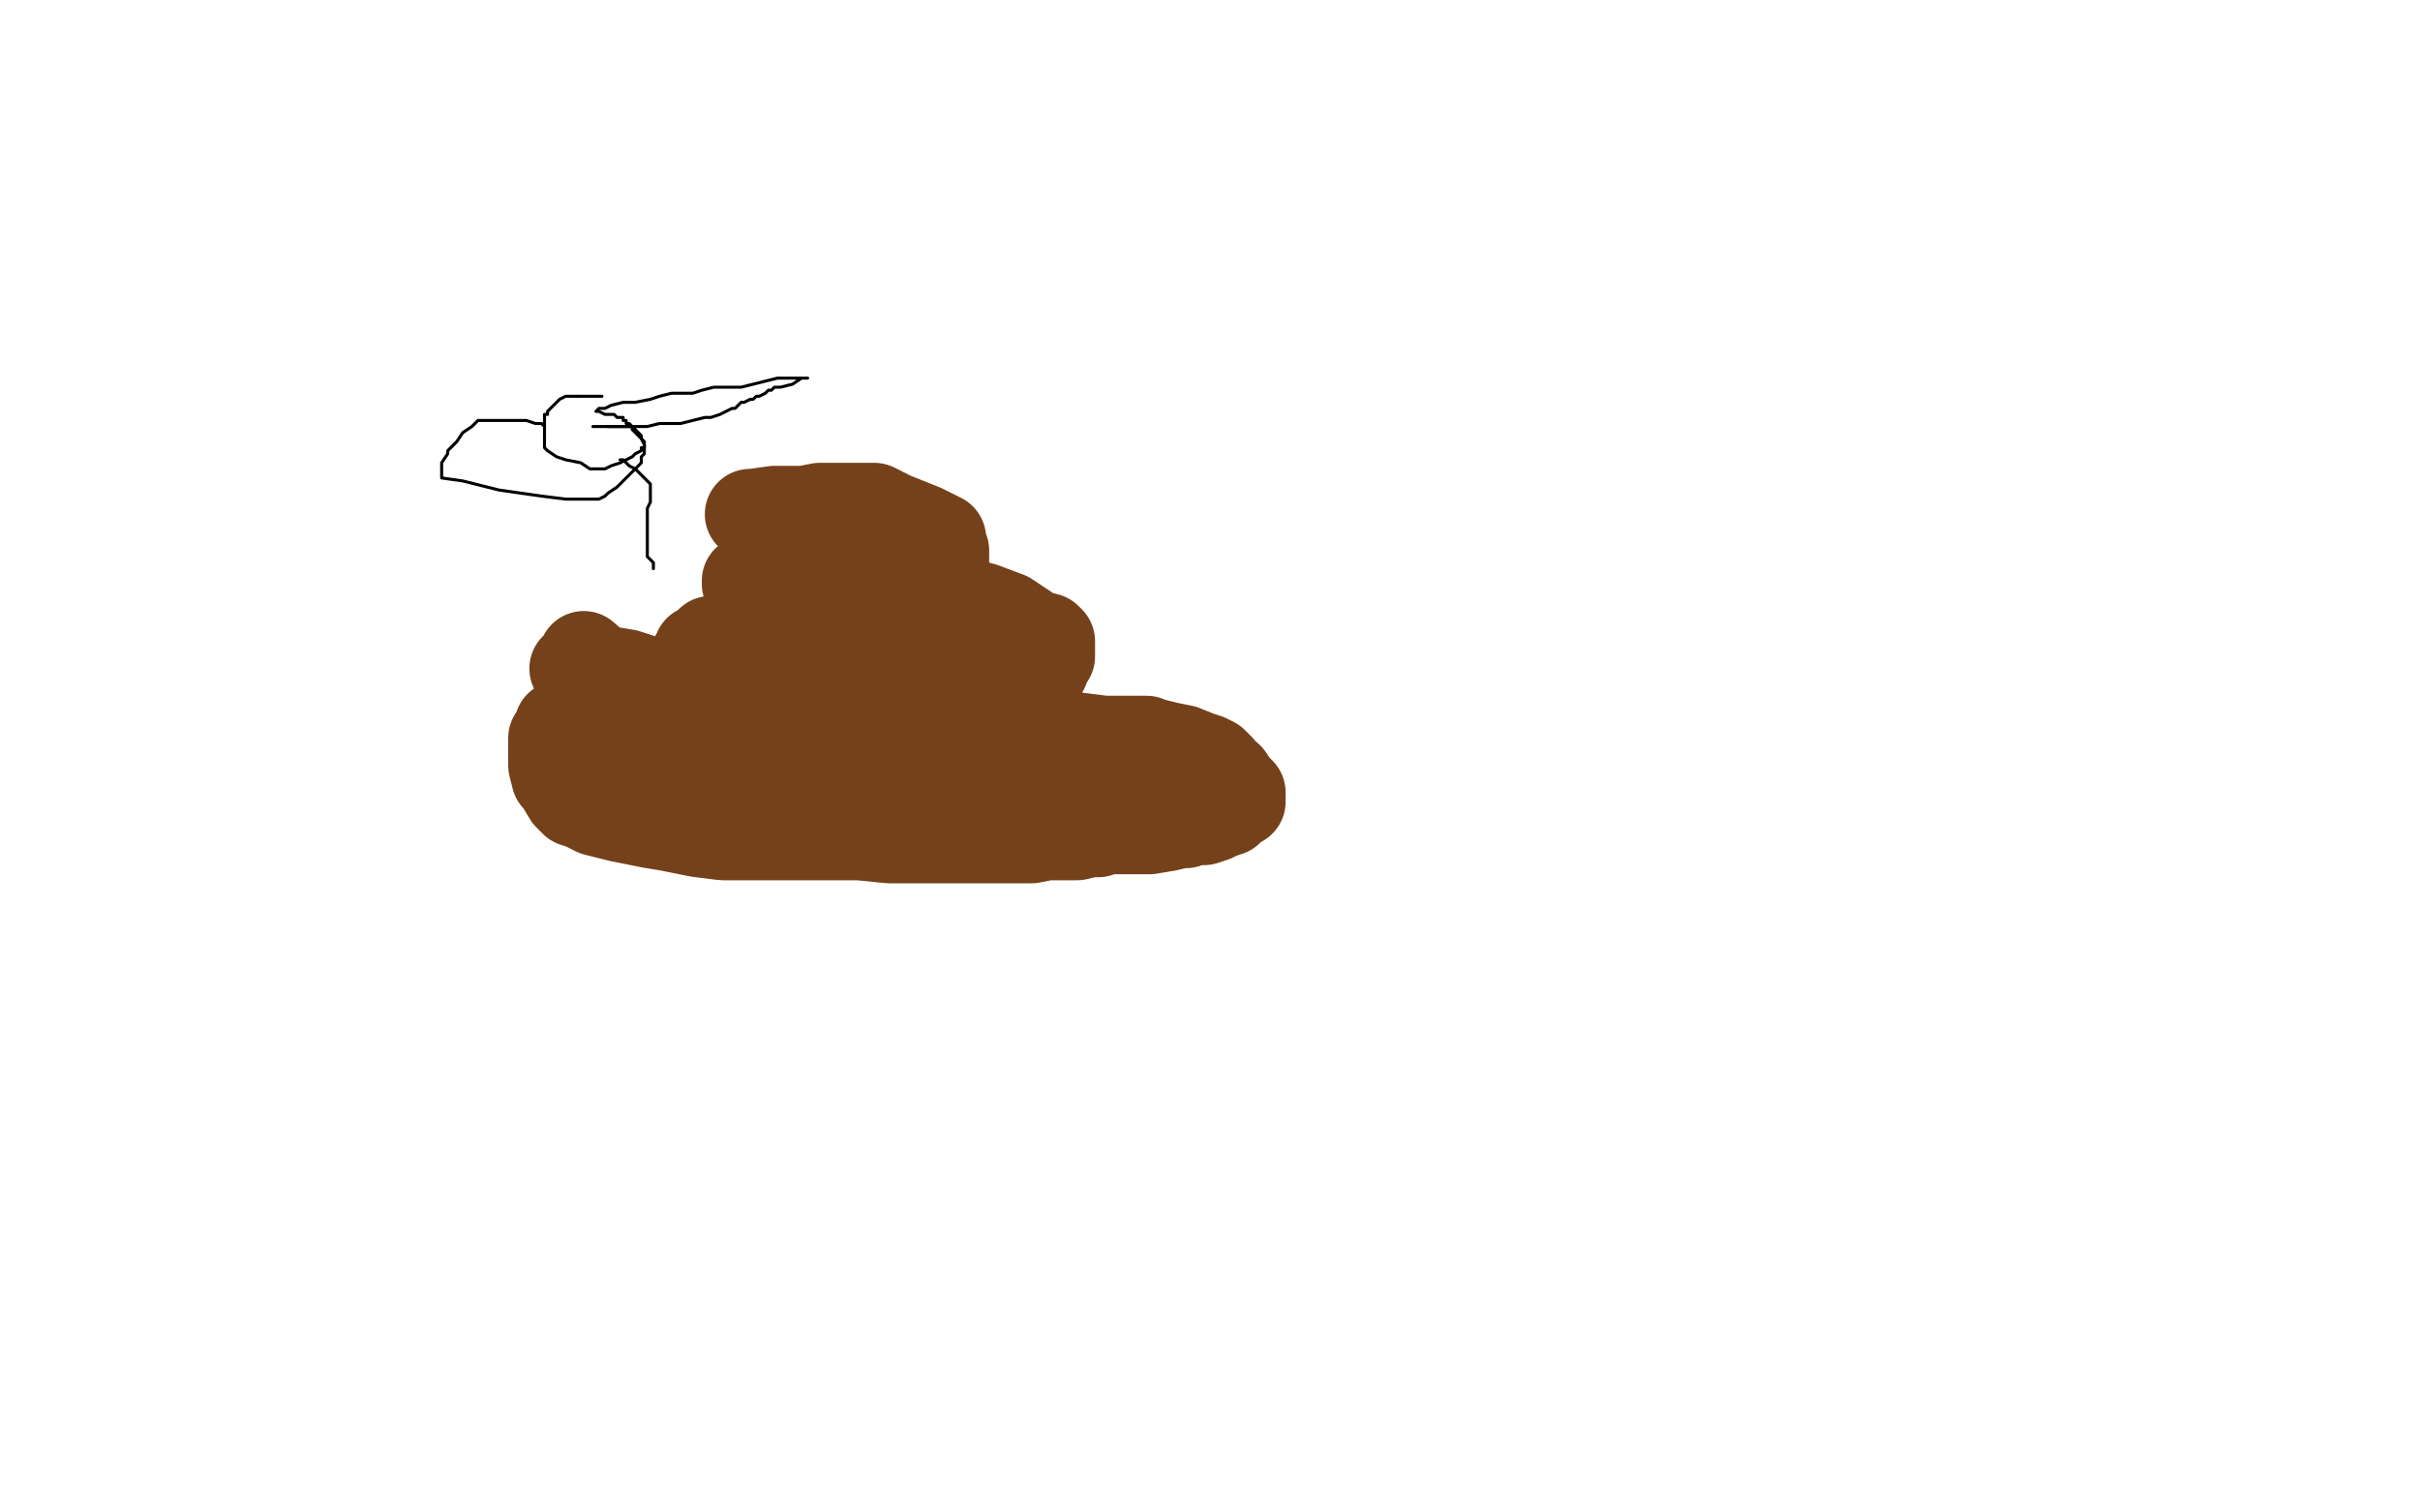 <?xml version="1.0" standalone="no"?>
<!DOCTYPE svg PUBLIC "-//W3C//DTD SVG 1.1//EN"
"http://www.w3.org/Graphics/SVG/1.1/DTD/svg11.dtd">

<svg width="800" height="500" version="1.1" xmlns="http://www.w3.org/2000/svg" xmlns:xlink="http://www.w3.org/1999/xlink" style="stroke-antialiasing: false"><desc>This SVG has been created on https://colorillo.com/</desc><rect x='0' y='0' width='800' height='500' style='fill: rgb(255,255,255); stroke-width:0' /><polyline points="93,245 96,245 96,245 122,253 122,253 155,261 155,261 285,300 285,300 426,344 426,344 597,387 597,387 783,410 796,410 788,398 771,392" style="fill: none; stroke: #ffffff; stroke-width: 30; stroke-linejoin: round; stroke-linecap: round; stroke-antialiasing: false; stroke-antialias: 0; opacity: 1.0"/>
<polyline points="246,358 246,357 246,357 253,356 253,356 262,353 262,353 282,347 282,347 304,339 304,339 322,331 322,331 342,318 352,310 362,301 375,288 379,282 381,281 378,280 371,280" style="fill: none; stroke: #ffffff; stroke-width: 30; stroke-linejoin: round; stroke-linecap: round; stroke-antialiasing: false; stroke-antialias: 0; opacity: 1.0"/>
<polyline points="248,170 249,170 249,170 256,169 256,169 258,169 258,169 263,169 263,169 266,169 266,169 271,168 271,168 276,168 276,168 282,168 286,168 287,168 289,168 291,169 295,171 305,175 309,177 311,178 311,179 311,181 312,182 312,184 312,187 312,189 312,191 311,194 309,196 306,197 299,199 295,199 289,200 286,200 282,200 280,201 278,201 274,201 271,201 266,201 263,201 262,200 262,199 260,199 258,197 254,196 252,195 250,195 248,194 247,193 247,192 248,192 250,192 251,191 253,191 254,190 256,190 257,190 258,190 259,190 260,190 263,190 264,190 268,190 271,190 275,190 278,190 280,190 281,190 282,190 281,190 279,191 277,192 273,193 268,196 265,198 259,202 255,204 249,206 243,210 236,213 234,214 233,215 232,215 231,215 231,216 230,217 230,218 230,219 230,221 230,223 230,225 230,227 230,228 230,230 230,231 231,232 233,232 236,234 241,235 244,235 247,236 250,237 253,237 257,238 265,240 270,241 272,241 277,241 281,242 287,243 297,244 305,245 309,245 311,245 313,245 314,245 315,244 319,242 322,241 326,238 332,235 337,231 341,226 343,223 345,221 345,219 346,218 347,217 347,215 347,214 347,213 347,212 346,211 342,210 333,204 325,201 318,199 315,198 314,198 312,197 310,197 309,197 308,197 307,197 306,197 305,197 303,197 302,198 300,198 299,198 298,199 297,199 296,199 294,200 293,200 290,202 288,202 285,203 282,204 281,204 279,204 279,205 278,206 276,206 273,208 271,210 270,211 269,213 269,214 269,215 271,217 272,217 269,217 250,214 237,212 235,212 237,212 240,212 246,214 253,218 260,220 265,222 273,225 289,228 294,229 305,231 309,231 310,231 311,231 312,231 313,229 314,227 314,225 315,223 315,222 315,221 313,220 312,220 310,220 306,220 303,220 301,220 300,220 299,220 298,220 297,220 296,220 295,220 294,220 294,221 293,222 291,226 284,232 273,237 264,240 258,240 252,240 248,240 247,240 242,240 235,240 217,237 210,237 208,237 207,237 205,237 203,237 201,237 197,237 193,237 190,237 187,239 185,240 184,243 184,244 183,244 183,245 183,246 183,249 183,253 184,257 185,258 188,263 190,265 193,266 197,268 205,270 215,272 221,273 231,275 239,276 247,276 257,276 267,276 284,276 294,277 307,277 321,277 334,277 341,277 346,276 352,276 356,276 360,275 363,275 365,274 369,274 373,274 376,274 380,274 386,273 390,272 392,272 394,271 396,271 398,271 401,270 403,269 406,268 408,266 410,265 410,264 410,263 410,262 408,260 406,257 404,256 403,254 401,252 399,251 396,250 391,248 386,247 382,246 381,246 379,245 378,245 377,245 375,245 372,245 365,245 357,244 349,243 345,243 341,243 337,243 331,243 326,243 320,243 315,243 310,243 305,244 301,246 298,249 297,249 298,249 302,249 312,250 325,251 335,251 336,251 337,251 333,251 296,246 241,233 196,223 190,221 195,221 207,223 235,232 297,250 350,267 373,272 381,273 371,273 352,272 337,270 317,269 306,268 305,268 306,268 314,268 331,271 346,273 349,273 350,273 348,273 339,273 312,267 257,254 222,246 212,246 216,246 221,246 257,254 273,260 275,262 274,262 267,260 264,259 258,257 245,252 215,236 193,217" style="fill: none; stroke: #74411a; stroke-width: 30; stroke-linejoin: round; stroke-linecap: round; stroke-antialiasing: false; stroke-antialias: 0; opacity: 1.0"/>
<polyline points="199,131 198,131 198,131 197,131 197,131 196,131 196,131 194,131 194,131 193,131 193,131 192,131 192,131 191,131 191,131" style="fill: none; stroke: #000000; stroke-width: 1; stroke-linejoin: round; stroke-linecap: round; stroke-antialiasing: false; stroke-antialias: 0; opacity: 1.0"/>
<polyline points="191,131 189,131 187,131 185,132 183,134 182,135 181,136 181,137 180,137 180,138 180,140 180,143 180,144 180,146 180,147 180,148 181,149 184,151 187,152 192,153 195,155 196,155 197,155 199,155 200,155 202,154 205,153 207,152 209,151 210,150 212,149 212,148 213,148 213,147 213,146 212,145 212,144 210,142 209,141 208,140 207,140 207,139 206,139 206,138 205,138 204,138 203,137 202,137 200,137 198,136 197,136 198,135 198,135 200,135 200,135 202,134 202,134 206,133 206,133 210,133 210,133 215,132 215,132 218,131 218,131 222,130 225,130 229,130 232,129 236,128 245,128 253,126 257,125 261,125 264,125 265,125 266,125 267,125 266,125 265,125 262,127 258,128 257,128 256,128 255,129 254,129 253,130 251,131 250,131 249,132 248,132 246,133 245,133 243,135 242,135 240,136 238,137 235,138 233,138 229,139 225,140 224,140 222,140 221,140 218,140 214,141 213,141 210,141 209,141 208,141 201,141" style="fill: none; stroke: #000000; stroke-width: 1; stroke-linejoin: round; stroke-linecap: round; stroke-antialiasing: false; stroke-antialias: 0; opacity: 1.0"/>
<polyline points="180,141 179,140 179,140 177,140 177,140 174,139 174,139 171,139 171,139 168,139 168,139 167,139 167,139 164,139 162,139 161,139 159,139 158,139 156,141 153,143 151,146 150,147 148,149 148,150 146,153 146,155 146,156 146,157 146,158 153,159 165,162 179,164 187,165 193,165 196,165 198,165 200,164 201,163 204,161 208,157 212,153 212,151 213,150 213,149 213,148 213,147 212,145 210,143 209,142 209,141 208,141 205,141 202,141 199,141 198,141 196,141" style="fill: none; stroke: #000000; stroke-width: 1; stroke-linejoin: round; stroke-linecap: round; stroke-antialiasing: false; stroke-antialias: 0; opacity: 1.0"/>
<polyline points="205,152 206,152 206,152 208,154 208,154 210,155 210,155 211,156 211,156 212,157 212,157 214,159 214,159 215,160 215,161 215,162 215,164 215,165 215,166 214,168 214,173 214,176 214,180 214,181 214,182 214,183 214,184 215,185 216,186 216,188" style="fill: none; stroke: #000000; stroke-width: 1; stroke-linejoin: round; stroke-linecap: round; stroke-antialiasing: false; stroke-antialias: 0; opacity: 1.0"/>
</svg>
